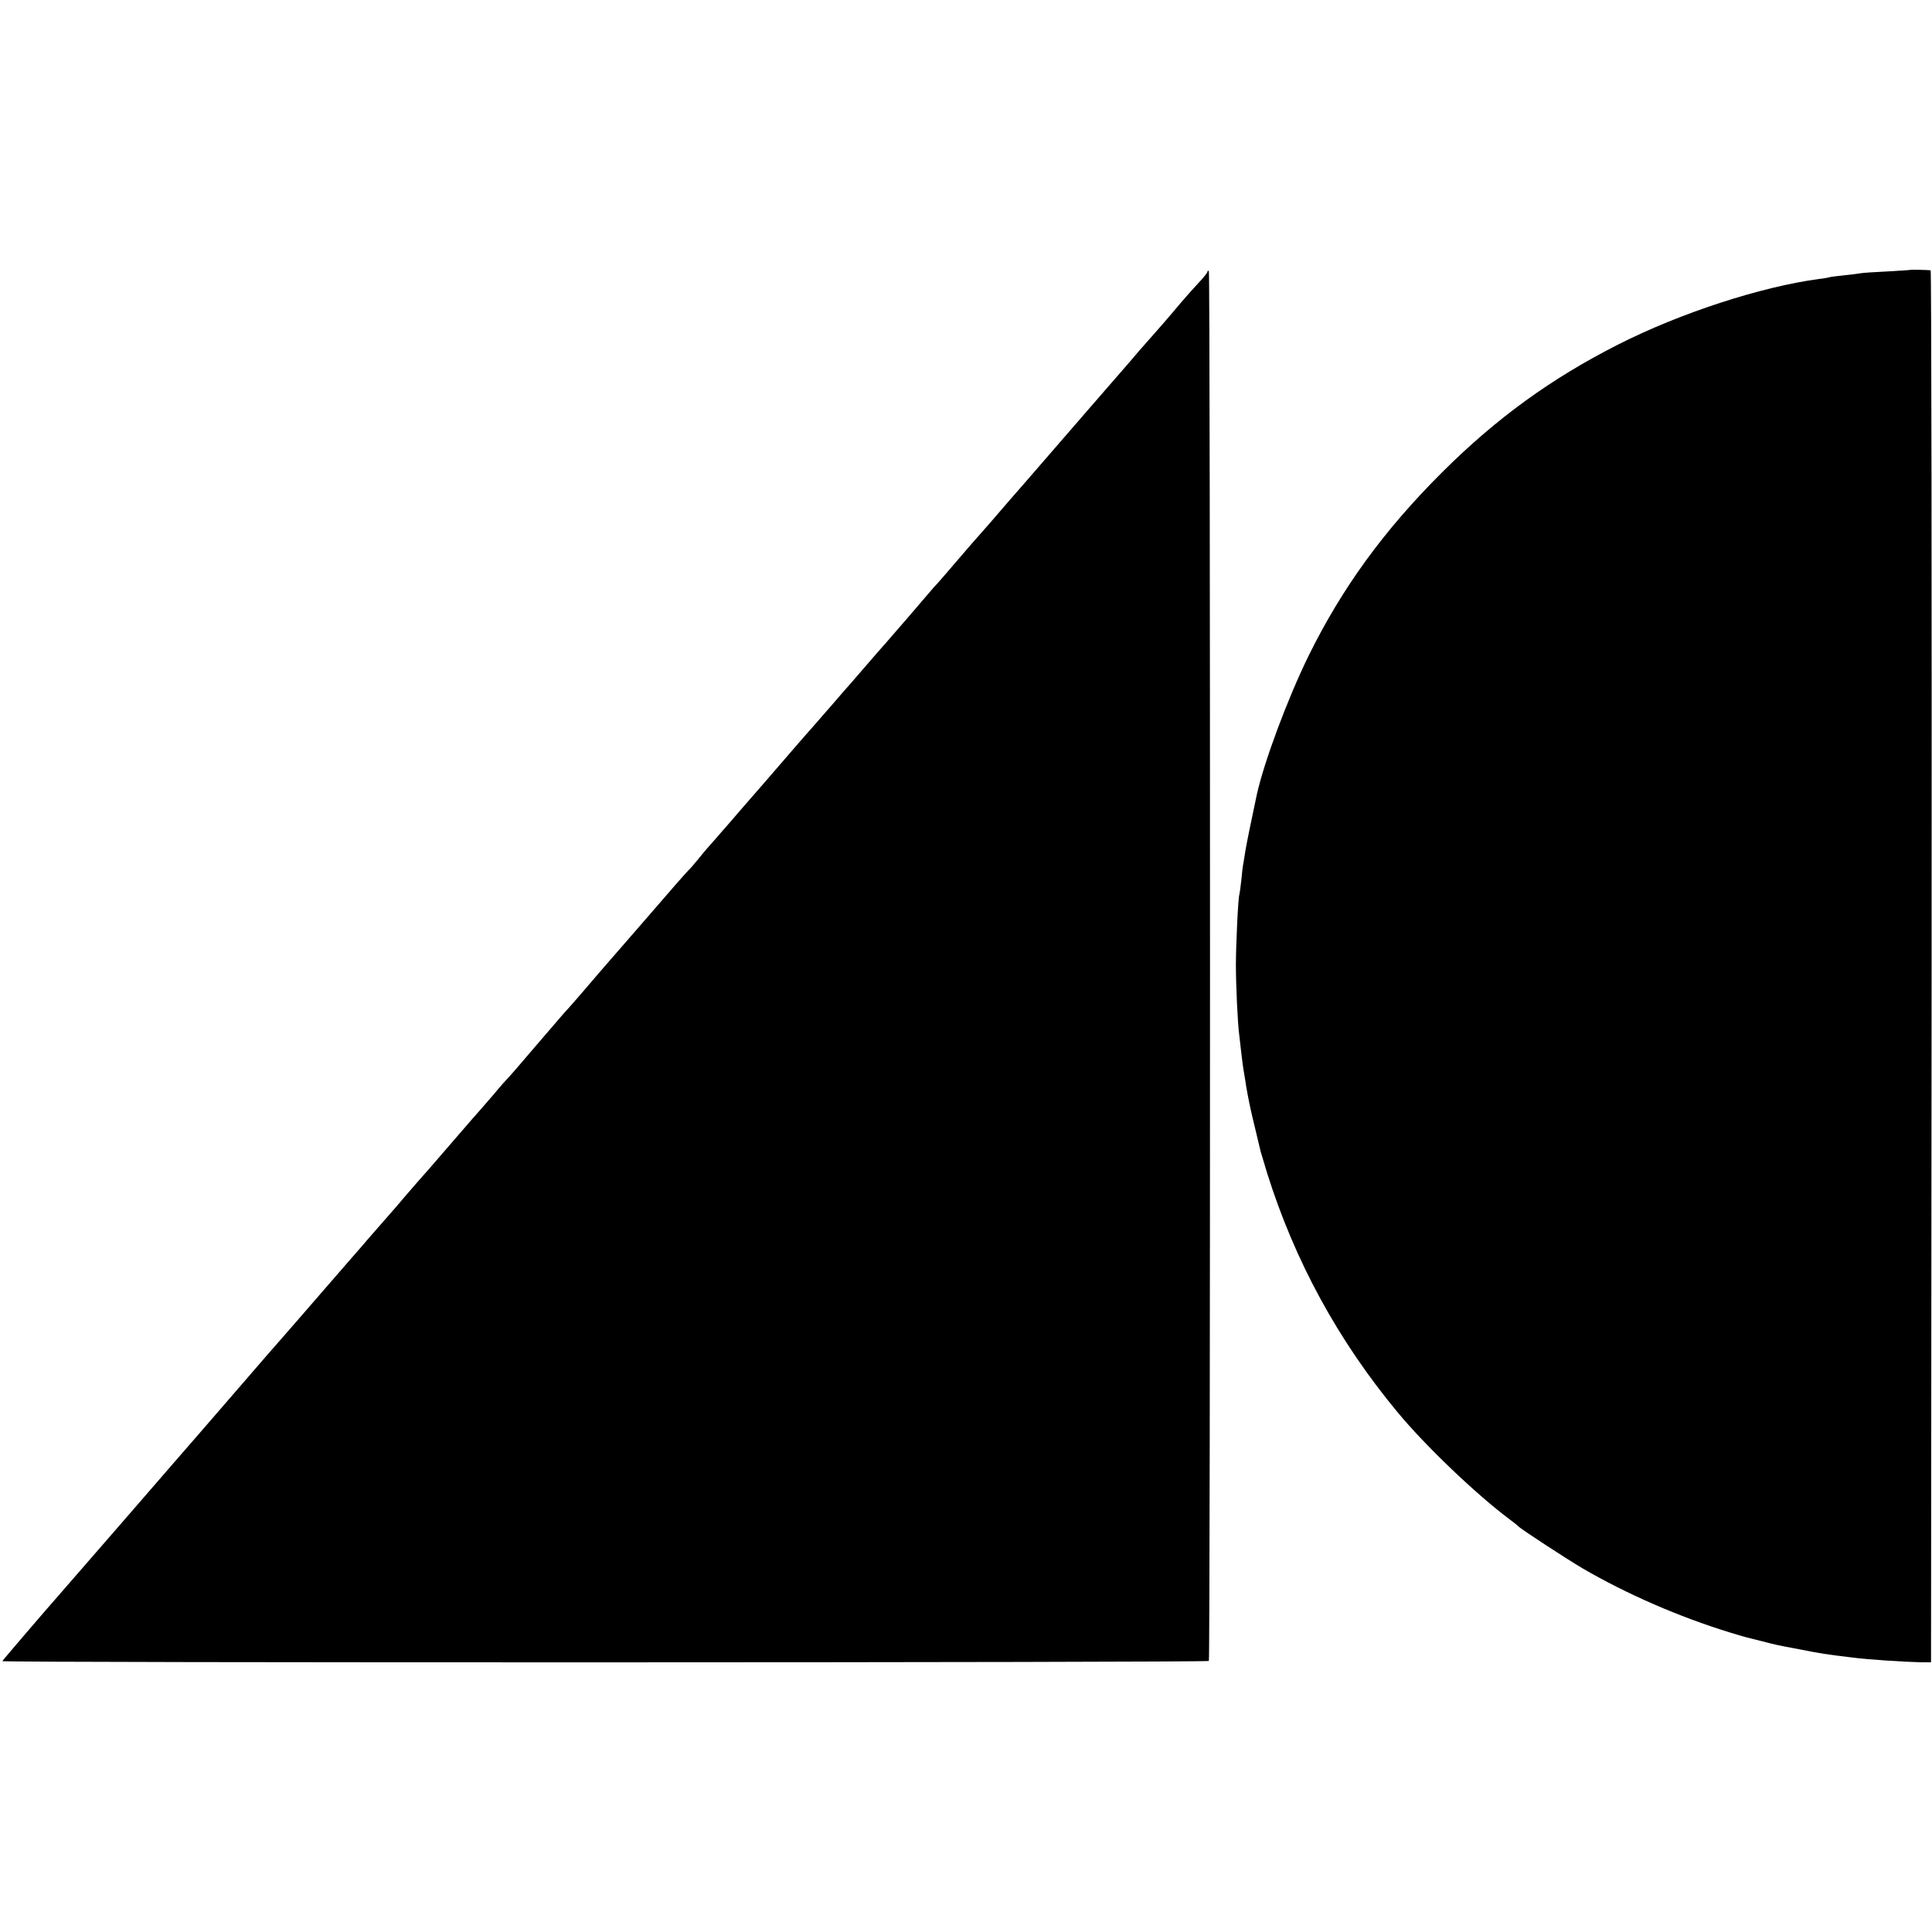 <?xml version="1.0" standalone="no"?>
<!DOCTYPE svg PUBLIC "-//W3C//DTD SVG 20010904//EN"
 "http://www.w3.org/TR/2001/REC-SVG-20010904/DTD/svg10.dtd">
<svg version="1.0" xmlns="http://www.w3.org/2000/svg"
 width="1000pt" height="1000pt" viewBox="0 0 1000 1000"
 preserveAspectRatio="xMidYMid meet">
<g transform="translate(0,1000) scale(0.1,-0.1)"
fill="#000000" stroke="none">
<path d="M9887 8603 c-1 -1 -55 -4 -119 -8 -64 -3 -124 -7 -135 -9 -10 -2 -49
-7 -88 -11 -38 -4 -72 -8 -75 -10 -3 -1 -27 -6 -55 -9 -300 -40 -720 -177
-1039 -339 -347 -176 -630 -381 -912 -662 -300 -299 -518 -598 -692 -952 -107
-218 -230 -548 -267 -717 -33 -155 -54 -258 -59 -291 -4 -23 -8 -50 -10 -62
-3 -12 -8 -53 -11 -90 -4 -37 -9 -70 -10 -73 -6 -10 -18 -256 -18 -365 0 -106
9 -298 17 -360 2 -16 7 -59 11 -95 4 -36 9 -74 11 -85 2 -10 6 -37 10 -60 5
-37 17 -100 28 -150 2 -11 14 -60 26 -110 12 -49 23 -97 25 -105 2 -8 17 -58
33 -110 143 -456 368 -869 676 -1240 144 -174 409 -427 581 -555 22 -16 42
-33 45 -36 11 -13 249 -168 330 -216 230 -134 501 -252 765 -333 39 -12 77
-23 85 -25 8 -2 44 -11 80 -20 74 -19 62 -17 200 -43 107 -21 124 -24 265 -41
82 -11 271 -23 360 -25 l50 0 3 3602 c1 1981 -1 3602 -5 3603 -19 2 -105 4
-106 2z"/>
<path d="M6250 8594 c0 -5 -22 -33 -49 -61 -27 -29 -67 -74 -89 -100 -66 -79
-123 -144 -171 -198 -20 -22 -61 -69 -91 -105 -30 -35 -120 -138 -199 -229
-79 -91 -196 -226 -260 -300 -64 -74 -136 -157 -161 -185 -25 -29 -70 -81
-100 -116 -30 -35 -60 -68 -65 -74 -6 -6 -53 -60 -105 -121 -51 -60 -101 -117
-109 -126 -9 -9 -27 -29 -40 -45 -26 -31 -187 -218 -232 -269 -15 -16 -64 -73
-109 -125 -45 -52 -94 -109 -109 -125 -14 -17 -55 -64 -91 -105 -36 -41 -69
-80 -75 -86 -5 -6 -35 -39 -65 -74 -83 -97 -269 -311 -299 -345 -14 -17 -55
-64 -91 -105 -36 -41 -70 -81 -77 -88 -7 -7 -29 -34 -50 -60 -21 -26 -43 -51
-50 -57 -6 -5 -107 -120 -223 -255 -117 -135 -224 -258 -239 -275 -14 -16 -55
-64 -90 -105 -35 -41 -67 -77 -70 -80 -4 -3 -60 -68 -126 -145 -155 -181 -167
-195 -185 -214 -9 -9 -43 -47 -75 -86 -33 -38 -62 -72 -65 -75 -3 -3 -64 -72
-135 -155 -129 -150 -167 -193 -195 -224 -8 -9 -40 -46 -70 -81 -30 -36 -57
-67 -60 -70 -3 -3 -34 -39 -70 -80 -36 -41 -77 -88 -91 -105 -15 -16 -104
-120 -200 -230 -95 -110 -185 -213 -200 -230 -15 -16 -136 -156 -269 -310
-133 -154 -266 -307 -295 -340 -28 -33 -146 -168 -260 -300 -248 -285 -327
-376 -340 -391 -56 -63 -291 -337 -293 -342 -3 -9 6236 -8 6245 1 8 9 8 7185
0 7194 -4 3 -7 2 -7 -3z"/>
</g>
</svg>
